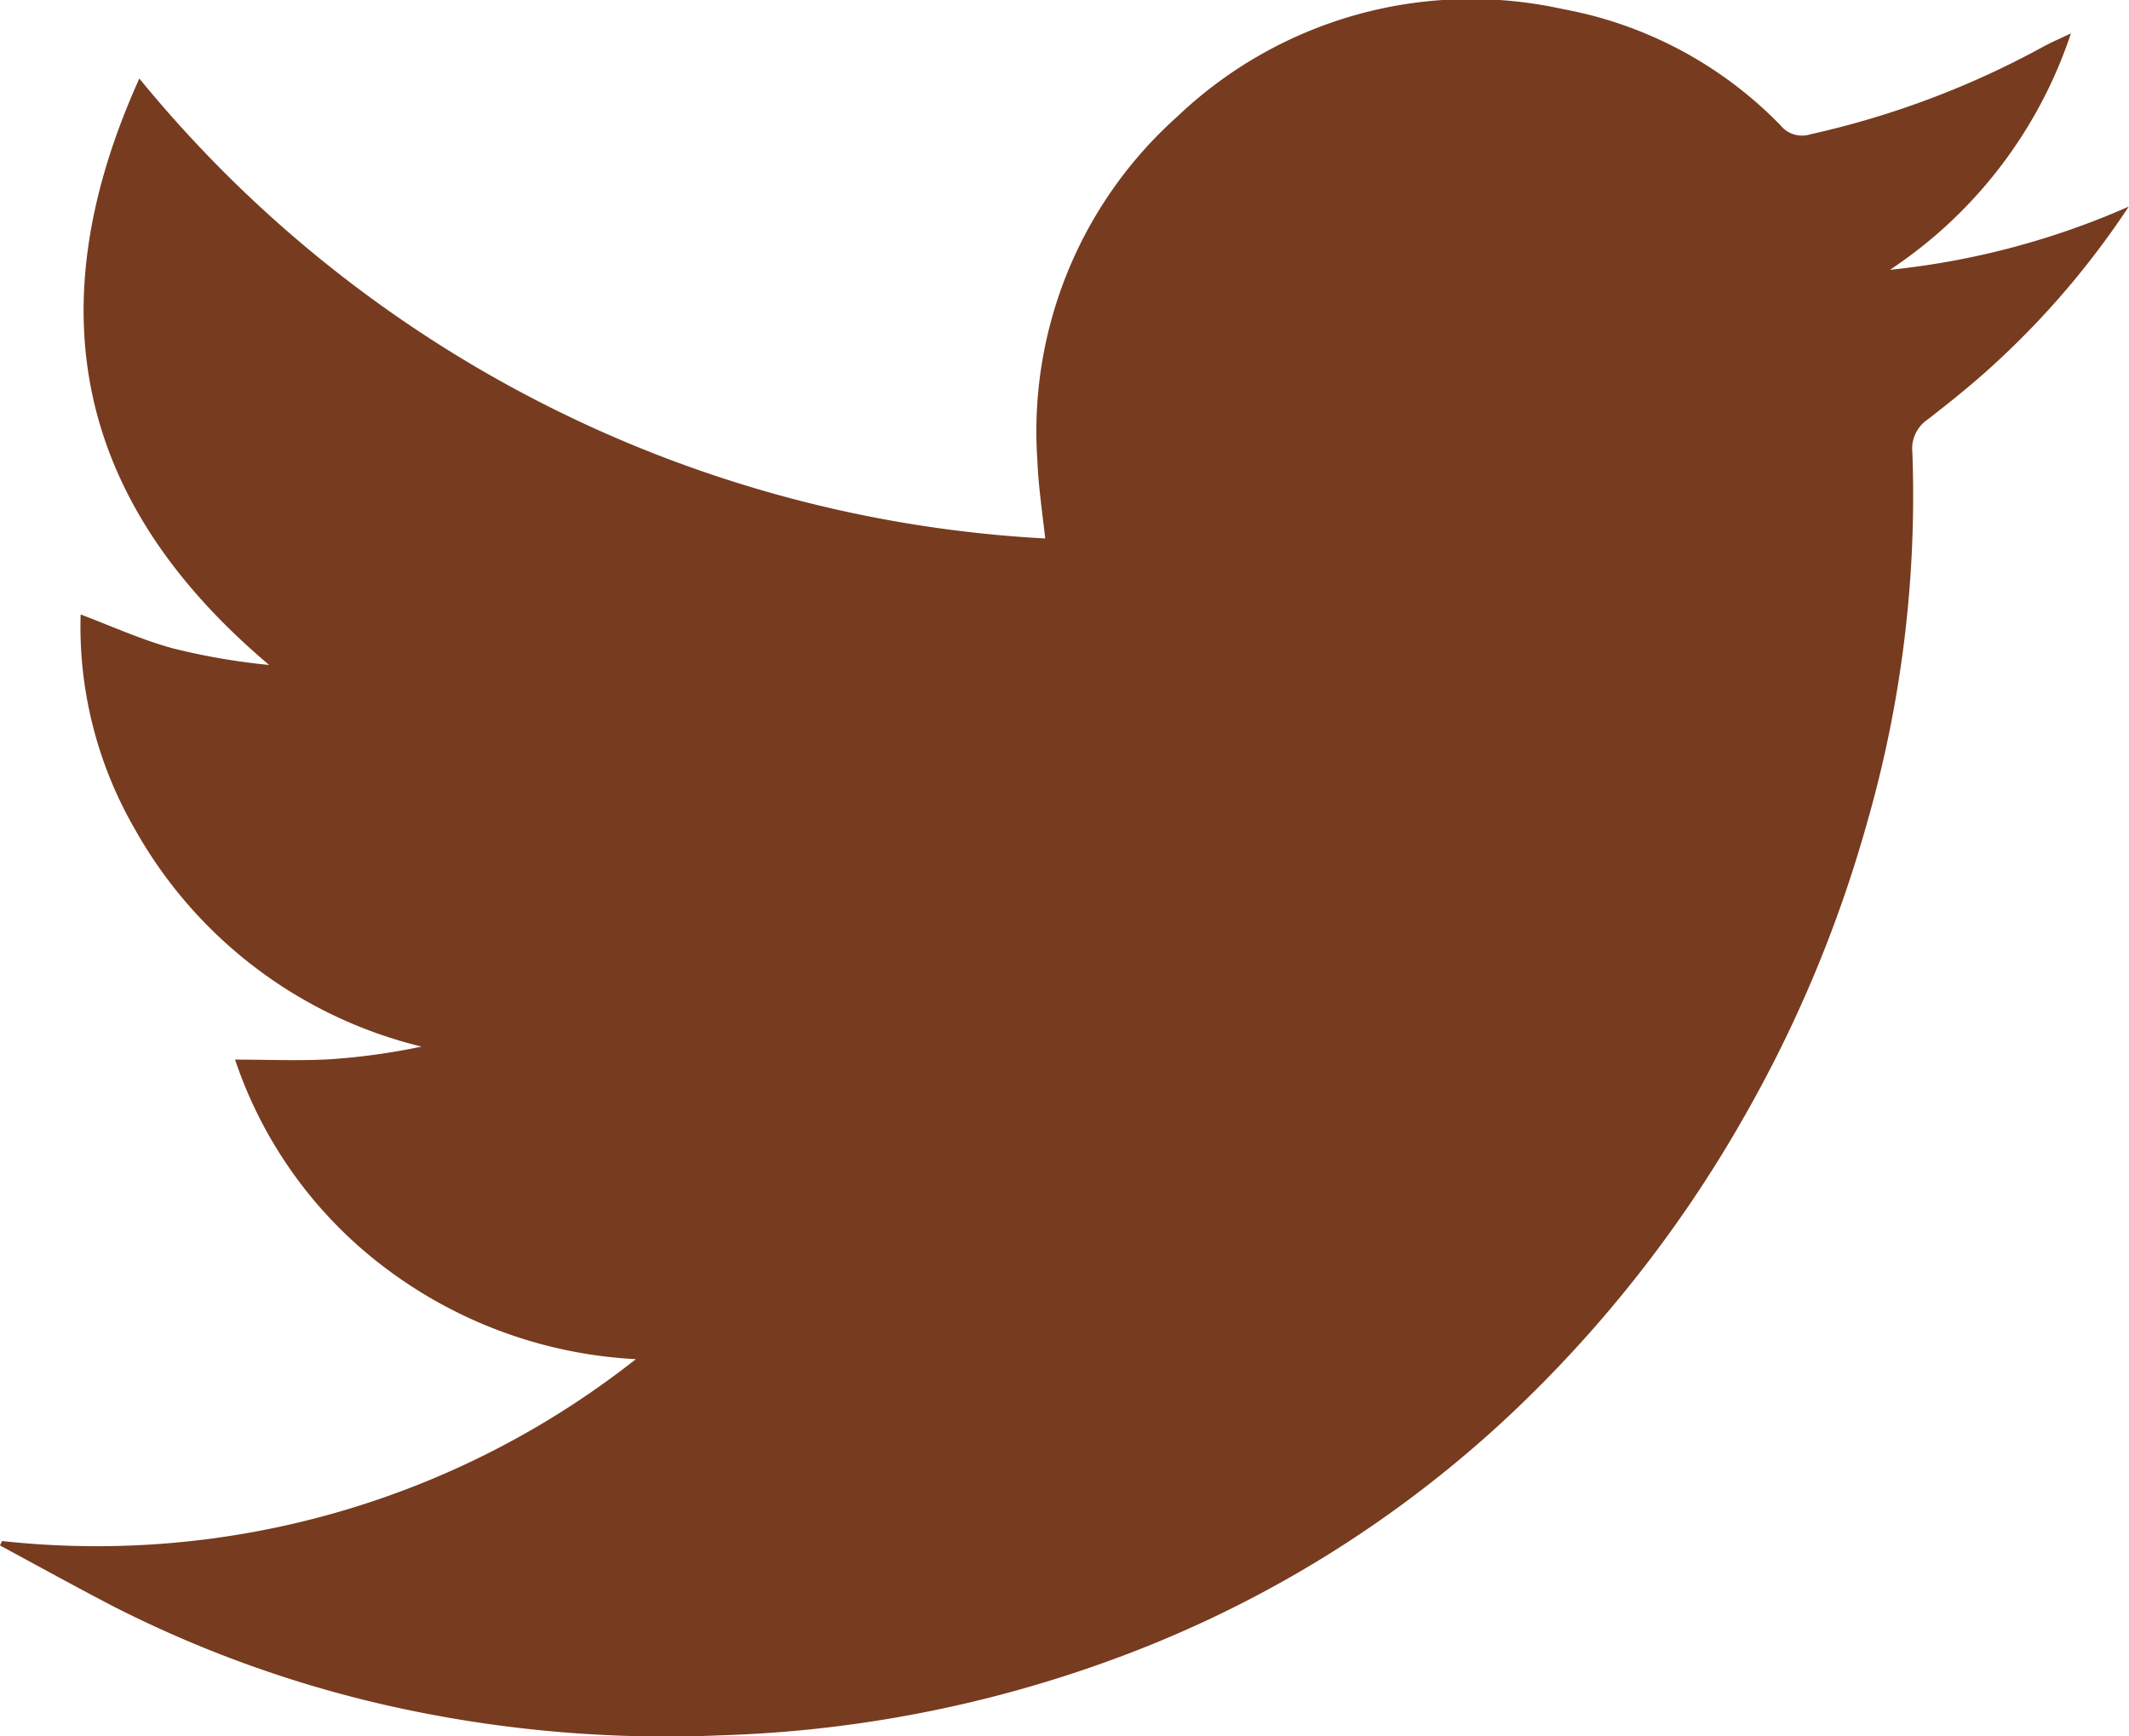 <svg xmlns="http://www.w3.org/2000/svg" viewBox="-13803 -10874.753 33.504 27.329"><defs><style>.a{fill:#773b1f}</style></defs><path class="a" d="M-13802.968-10850.496l-.032.07c.6.323 1.2.656 1.812.973a18.518 18.518 0 0 0 4.65 1.624 19.929 19.929 0 0 0 4.86.392 19.658 19.658 0 0 0 6.747-1.409 18.309 18.309 0 0 0 6.075-4.005 20.012 20.012 0 0 0 3.3-4.317 20.424 20.424 0 0 0 1.941-4.645 18.635 18.635 0 0 0 .71-5.817.555.555 0 0 1 .242-.521c.36-.28.715-.564 1.048-.871a13.284 13.284 0 0 0 2.115-2.479 12.44 12.44 0 0 1-3.758.995 7.179 7.179 0 0 0 2.848-3.721c-.183.086-.306.14-.419.2a13.892 13.892 0 0 1-3.677 1.387.436.436 0 0 1-.473-.139 6.379 6.379 0 0 0-3.421-1.83 6.7 6.7 0 0 0-6.075 1.693 6.644 6.644 0 0 0-2.2 5.408c.016.4.075.8.124 1.231a19.78 19.78 0 0 1-14.256-7.24c-1.645 3.638-.983 6.677 2.043 9.231a10.347 10.347 0 0 1-1.521-.263c-.489-.134-.962-.349-1.446-.532a6.361 6.361 0 0 0 .849 3.371 7.085 7.085 0 0 0 4.516 3.431 10.288 10.288 0 0 1-1.446.2c-.489.027-.984.005-1.489.005a6.818 6.818 0 0 0 2.4 3.306 7.156 7.156 0 0 0 3.908 1.409 13.7 13.7 0 0 1-9.975 2.863z"/></svg>
